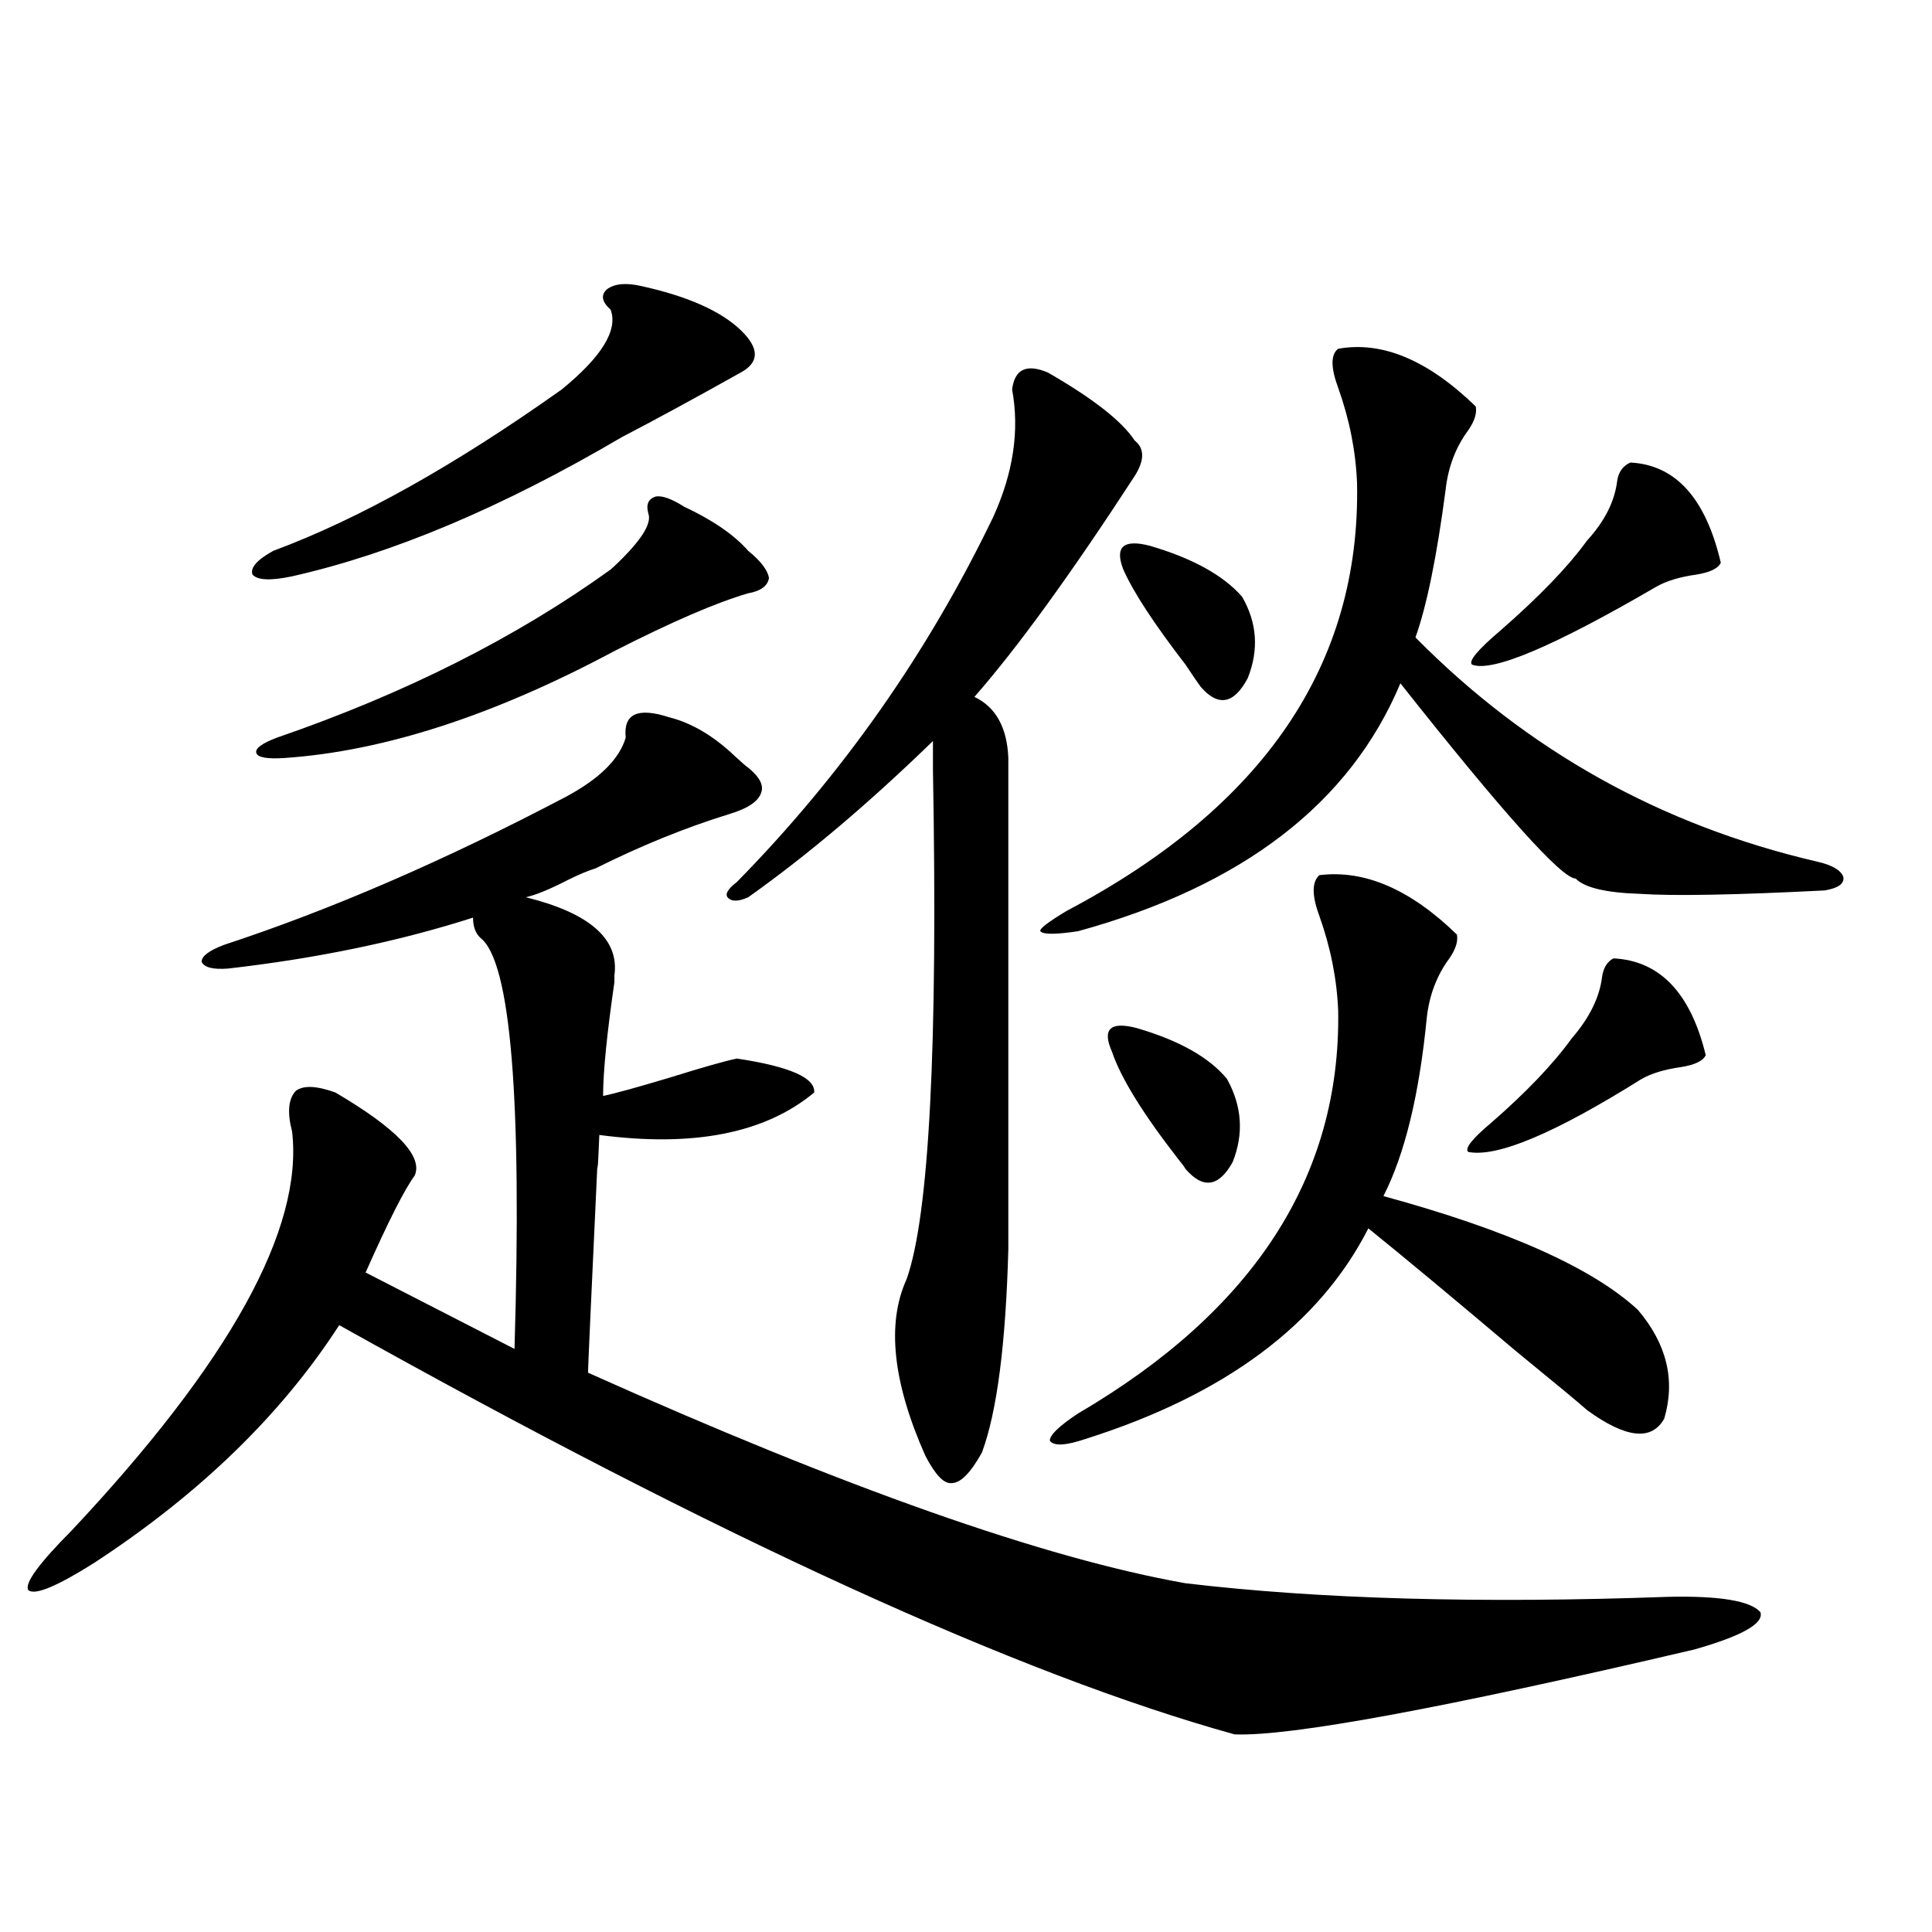 <?xml version="1.0" encoding="utf-8"?>
<!-- Generator: Adobe Illustrator 16.0.0, SVG Export Plug-In . SVG Version: 6.00 Build 0)  -->
<!DOCTYPE svg PUBLIC "-//W3C//DTD SVG 1.1//EN" "http://www.w3.org/Graphics/SVG/1.1/DTD/svg11.dtd">
<svg version="1.1" id="图层_1" xmlns="http://www.w3.org/2000/svg" xmlns:xlink="http://www.w3.org/1999/xlink" x="0px" y="0px"
	 width="1000px" height="1000px" viewBox="0 0 1000 1000" enable-background="new 0 0 1000 1000" xml:space="preserve">
<path d="M346.309,371.246c11.707,2.938,23.079,9.668,34.146,20.215c1.951,1.758,3.567,3.228,4.878,4.395
	c7.149,5.273,10.076,9.97,8.78,14.063c-1.311,4.696-6.829,8.501-16.585,11.426c-22.773,7.031-45.853,16.411-69.267,28.125
	c-3.902,1.181-8.78,3.228-14.634,6.152c-9.115,4.696-16.265,7.622-21.463,8.789c33.17,8.212,48.444,21.685,45.853,40.43
	c0,0.591,0,1.758,0,3.516c-3.902,26.958-5.854,46.582-5.854,58.887c5.854-1.167,17.561-4.395,35.121-9.668
	c16.905-5.273,28.292-8.487,34.146-9.668c27.316,4.106,40.64,9.97,39.999,17.578c-25.365,21.094-62.438,28.427-111.217,21.973
	c-0.655,15.82-0.976,20.806-0.976,14.941c-3.262,69.735-4.878,105.771-4.878,108.105c133.32,59.766,236.412,96.103,309.261,108.984
	c68.932,8.198,152.191,10.547,249.75,7.031c26.661-0.591,42.591,2.046,47.804,7.91c1.951,5.851-9.436,12.305-34.146,19.336
	c-130.088,30.46-209.431,45.112-238.043,43.945C527.112,866.647,372.649,796.06,175.582,685.895
	c-29.923,46.294-72.193,87.313-126.826,123.047c-19.512,12.305-30.899,16.987-34.146,14.063
	c-1.951-3.516,5.518-13.761,22.438-30.762c81.949-87.3,119.997-156.144,114.144-206.543c-2.607-9.956-1.951-16.987,1.951-21.094
	c3.902-2.925,10.731-2.637,20.487,0.879c31.859,18.759,45.517,33.11,40.975,43.066c-5.213,7.031-13.658,23.73-25.365,50.098
	l77.071,39.551c3.902-129.487-1.951-200.391-17.561-212.695c-2.606-2.335-3.902-5.851-3.902-10.547
	c-38.383,12.305-80.653,21.094-126.826,26.367c-7.805,0.591-12.363-0.577-13.658-3.516c0-2.925,3.902-5.851,11.707-8.789
	c55.273-18.155,114.144-43.644,176.581-76.465c17.561-9.366,27.957-19.624,31.219-30.762
	C322.56,369.488,330.044,365.973,346.309,371.246z M331.675,148.004c24.055,5.273,41.295,12.895,51.706,22.852
	c9.756,9.379,9.756,16.699,0,21.973c-24.069,13.485-44.557,24.609-61.462,33.398c-61.797,36.337-118.701,60.356-170.727,72.07
	c-11.067,2.349-17.896,2.06-20.487-0.879c-1.311-3.516,2.271-7.608,10.731-12.305c44.221-16.397,93.976-44.234,149.264-83.496
	c20.808-16.988,29.268-30.762,25.365-41.309c-4.558-4.093-5.213-7.608-1.951-10.547C318.017,146.836,323.87,146.246,331.675,148.004
	z M354.113,262.262c14.954,7.031,26.006,14.653,33.17,22.852c6.494,5.273,10.076,9.97,10.731,14.063
	c-0.655,4.106-4.237,6.743-10.731,7.91c-16.265,4.696-39.358,14.653-69.267,29.883c-62.438,33.398-119.356,51.855-170.727,55.371
	c-9.116,0.591-13.994-0.288-14.634-2.637c-0.656-2.335,2.927-4.972,10.731-7.91c66.34-22.852,123.899-51.855,172.678-87.012
	c0.641-0.577,1.296-1.167,1.951-1.758c13.658-12.882,19.512-21.973,17.561-27.246c-1.311-4.684,0-7.608,3.902-8.789
	C342.727,256.411,347.604,258.169,354.113,262.262z M542.401,192.828c23.414,13.485,38.368,25.199,44.877,35.156
	c5.198,4.105,5.198,10.258,0,18.457c-33.17,50.977-60.821,89.071-82.925,114.258c11.052,5.273,16.905,15.82,17.561,31.641v254.004
	c-1.311,49.219-5.854,84.375-13.658,105.469c-5.854,10.547-11.066,15.82-15.609,15.82c-3.902,0.591-8.46-4.093-13.658-14.063
	c-16.92-38.081-20.167-68.555-9.756-91.406c11.707-32.808,16.25-120.698,13.658-263.672c0-8.198,0-13.184,0-14.941
	c-33.17,32.231-65.044,59.188-95.607,80.859c-5.213,2.349-8.78,2.349-10.731,0c-1.311-1.758,0.32-4.395,4.878-7.91
	c54.633-55.659,98.854-118.652,132.68-188.965c10.396-22.852,13.658-44.824,9.756-65.918
	C525.161,191.07,531.335,188.145,542.401,192.828z M692.642,180.523c22.759-4.093,46.493,5.863,71.218,29.883
	c0.641,3.516-0.655,7.621-3.902,12.305c-6.509,8.789-10.411,19.047-11.707,30.762c-4.558,34.579-9.756,60.067-15.609,76.465
	c57.88,58.599,127.146,97.271,207.8,116.016c7.805,1.758,12.348,4.395,13.658,7.91c0.641,3.516-2.606,5.864-9.756,7.031
	c-46.188,2.349-78.047,2.938-95.607,1.758c-17.561-0.577-28.627-3.214-33.17-7.91c-7.164,0-37.407-33.687-90.729-101.074
	c-26.021,62.114-81.629,104.892-166.825,128.32c-11.707,1.758-18.216,1.758-19.512,0c-0.655-1.167,3.902-4.683,13.658-10.547
	c102.102-53.901,152.191-127.729,150.24-221.484c-0.655-16.397-3.902-32.809-9.756-49.219
	C688.739,190.191,688.739,183.462,692.642,180.523z M682.886,452.984c23.414-2.925,47.148,7.333,71.218,30.762
	c0.641,3.516-0.655,7.622-3.902,12.305c-6.509,8.789-10.411,19.048-11.707,30.762c-3.902,39.853-11.387,70.614-22.438,92.285
	c64.389,17.578,108.29,37.216,131.704,58.887c14.954,17.578,19.512,36.337,13.658,56.25c-6.509,11.728-19.847,10.259-39.999-4.395
	c-3.902-3.516-16.265-13.761-37.072-30.762c-31.874-26.944-57.239-48.038-76.096-63.281
	c-25.365,49.81-74.145,86.133-146.338,108.984c-10.411,3.516-16.585,3.817-18.536,0.879c0-2.925,4.878-7.608,14.634-14.063
	c91.05-53.312,135.927-122.745,134.631-208.301c-0.655-16.397-3.902-32.808-9.756-49.219
	C678.983,463.531,678.983,456.5,682.886,452.984z M575.571,544.391c-5.213-11.714-0.976-15.82,12.683-12.305
	c22.104,6.454,37.713,15.243,46.828,26.367c7.805,14.063,8.78,28.427,2.927,43.066c-7.164,12.896-15.289,14.063-24.39,3.516
	c-0.655-1.167-1.951-2.925-3.902-5.273C591.501,576.333,580.114,557.876,575.571,544.391z M581.425,294.781
	c-4.558-11.714,0-15.82,13.658-12.305c22.104,6.454,38.048,15.243,47.804,26.367c7.805,13.485,8.78,27.548,2.927,42.188
	c-7.164,13.485-15.289,14.941-24.39,4.395c-1.311-1.758-3.902-5.562-7.805-11.426C597.354,322.906,586.623,306.509,581.425,294.781z
	 M835.077,496.051c24.055,1.181,39.999,17.88,47.804,50.098c-1.311,2.938-5.533,4.985-12.683,6.152
	c-8.46,1.181-15.289,3.228-20.487,6.152c-44.877,28.125-74.8,40.731-89.754,37.793c-1.951-1.758,1.951-6.729,11.707-14.941
	c18.201-15.82,32.194-30.46,41.95-43.945c9.101-10.547,14.299-21.094,15.609-31.641
	C829.864,501.036,831.815,497.809,835.077,496.051z M843.857,239.41c23.414,1.181,39.023,18.457,46.828,51.855
	c-1.311,2.938-5.533,4.985-12.683,6.152c-8.46,1.181-15.289,3.228-20.487,6.152c-53.337,31.063-85.211,44.536-95.607,40.43
	c-1.951-1.758,2.927-7.608,14.634-17.578c20.152-17.578,35.121-33.097,44.877-46.582c9.101-9.956,14.299-20.215,15.609-30.762
	C837.669,244.395,839.955,241.168,843.857,239.41z"/>
</svg>

